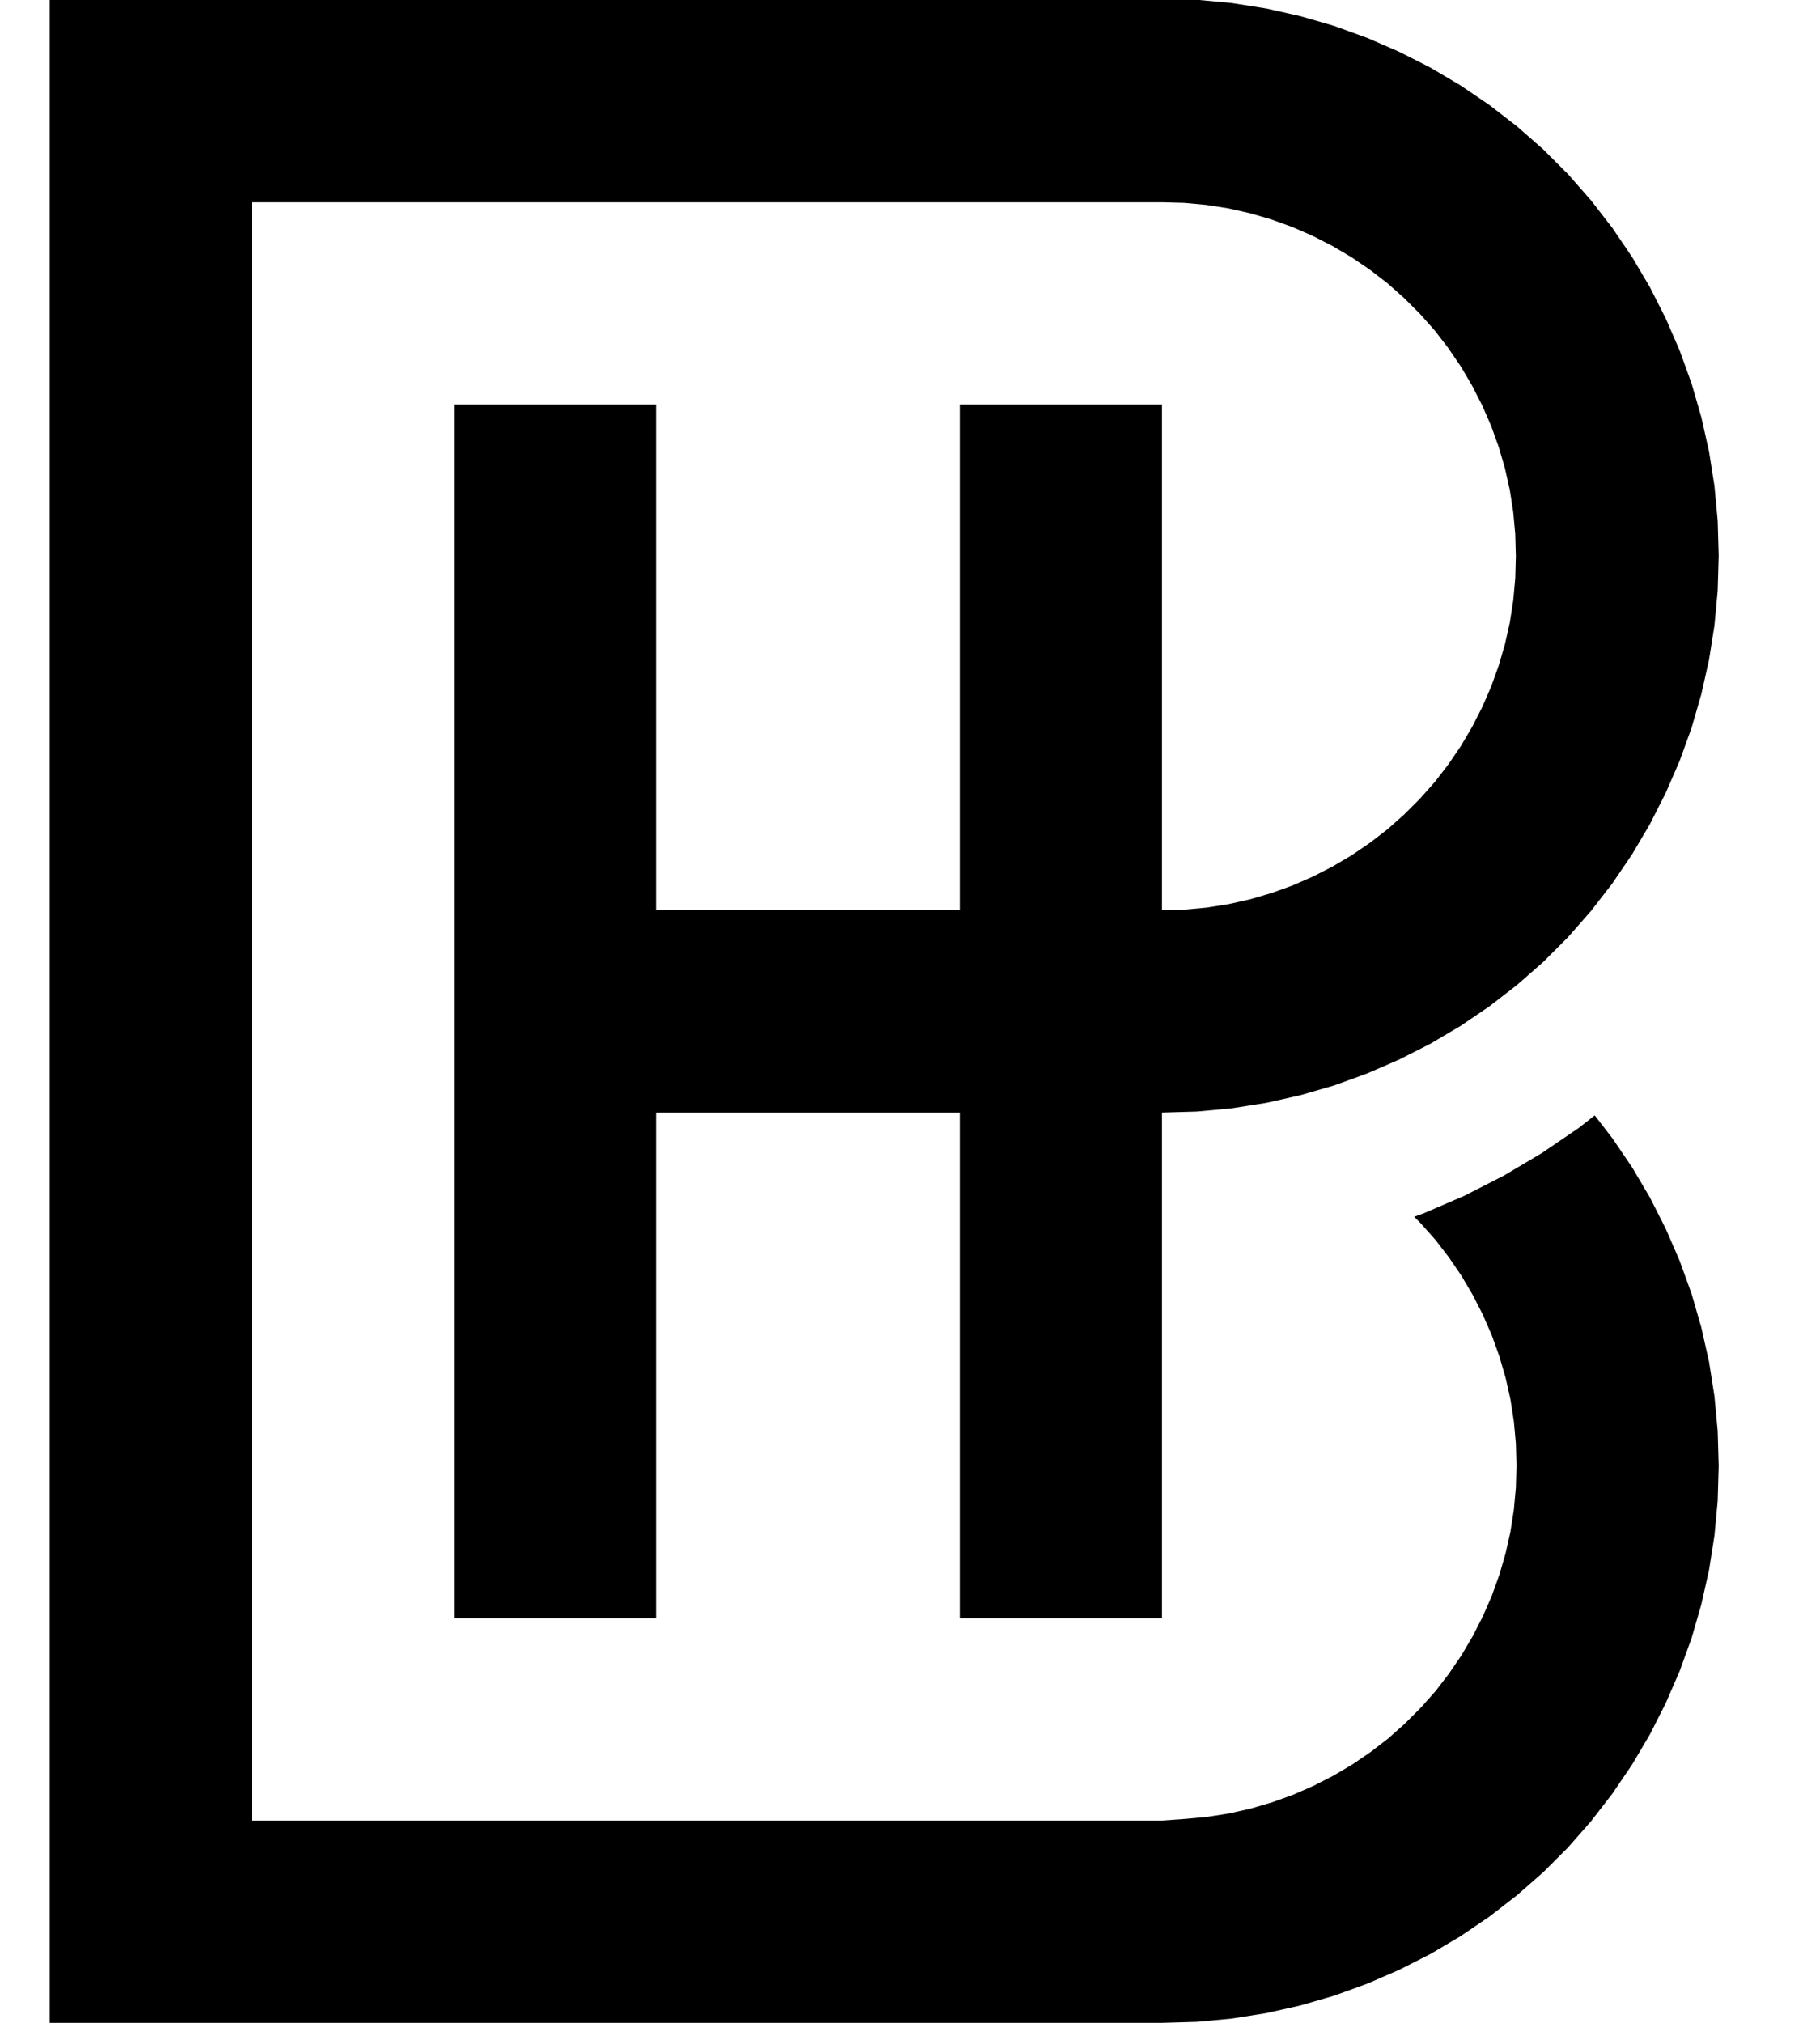 <?xml version="1.0" encoding="UTF-8" standalone="no"?>
<svg
   width="9mm"
   height="10mm"
   viewBox="-4 -5 9 10"
   version="1.1"
   id="svg6"
   sodipodi:docname="logo.svg"
   inkscape:export-filename="/home/brendan/Documents/projects/logothings/logo.png"
   inkscape:export-xdpi="361.23999"
   inkscape:export-ydpi="361.23999"
   inkscape:version="1.1.2 (0a00cf5339, 2022-02-04)"
   xmlns:inkscape="http://www.inkscape.org/namespaces/inkscape"
   xmlns:sodipodi="http://sodipodi.sourceforge.net/DTD/sodipodi-0.dtd"
   xmlns="http://www.w3.org/2000/svg"
   xmlns:svg="http://www.w3.org/2000/svg"
   xmlns:rdf="http://www.w3.org/1999/02/22-rdf-syntax-ns#"
   xmlns:cc="http://creativecommons.org/ns#"
   xmlns:dc="http://purl.org/dc/elements/1.1/">
  <defs
     id="defs10" />
  <sodipodi:namedview
     id="namedview8"
     pagecolor="#ffffff"
     bordercolor="#666666"
     borderopacity="1.0"
     inkscape:pageshadow="2"
     inkscape:pageopacity="0.0"
     inkscape:pagecheckerboard="0"
     inkscape:document-units="mm"
     showgrid="false"
     inkscape:zoom="20.690417"
     inkscape:cx="11.575407"
     inkscape:cy="9.0621663"
     inkscape:window-width="1920"
     inkscape:window-height="1016"
     inkscape:window-x="0"
     inkscape:window-y="0"
     inkscape:window-maximized="1"
     inkscape:current-layer="layer2" />
  <title
     id="title2">OpenSCAD Model</title>
  <g
     inkscape:groupmode="layer"
     id="layer2"
     inkscape:label="Layer 2" />
  <g
     inkscape:groupmode="layer"
     id="layer1"
     inkscape:label="Layer 1">
    <path
       d="m 0.746,-3 v 2.5 h -1.5 V -3 H -1.754 v 6 h 1 V 0.5 h 1.5 V 3 H 1.746 V 0.5 l 0.173,-0.005 0.172,-0.016 0.171,-0.027 0.169,-0.038 0.166,-0.048 0.163,-0.059 0.159,-0.069 0.154,-0.078 0.149,-0.088 0.143,-0.097 0.137,-0.106 0.13,-0.114 0.122,-0.122 0.114,-0.13 0.106,-0.137 0.097,-0.143 0.088,-0.149 0.078,-0.154 0.069,-0.159 0.059,-0.163 0.048,-0.166 0.038,-0.169 0.027,-0.171 0.016,-0.172 0.005,-0.173 -0.005,-0.173 -0.016,-0.172 -0.027,-0.171 -0.038,-0.169 -0.048,-0.166 -0.059,-0.163 -0.069,-0.159 -0.078,-0.154 -0.088,-0.149 -0.097,-0.143 -0.106,-0.137 -0.114,-0.13 -0.122,-0.122 -0.13,-0.114 -0.137,-0.106 -0.143,-0.097 -0.149,-0.088 -0.154,-0.078 -0.159,-0.069 -0.163,-0.059 -0.166,-0.048 -0.169,-0.038 -0.171,-0.027 -0.172,-0.016 L 1.746,-5 h -5.5 V 5 h 5.5 l 0.173,-0.005 0.172,-0.016 0.171,-0.027 0.169,-0.038 0.166,-0.048 0.163,-0.059 0.159,-0.069 0.154,-0.078 0.149,-0.088 0.143,-0.097 0.137,-0.106 0.13,-0.114 0.122,-0.122 0.114,-0.13 0.106,-0.137 0.097,-0.143 0.088,-0.149 0.078,-0.154 0.069,-0.159 0.059,-0.163 0.048,-0.166 0.038,-0.169 0.027,-0.171 0.016,-0.172 0.005,-0.173 -0.005,-0.173 -0.016,-0.172 -0.027,-0.171 -0.038,-0.169 -0.048,-0.166 -0.059,-0.163 -0.069,-0.159 -0.078,-0.154 -0.088,-0.149 -0.097,-0.143 -0.088,-0.114 -0.079,0.062 -0.182,0.124 -0.189,0.112 -0.196,0.1 -0.202,0.087 -0.045,0.016 0.032,0.032 0.073,0.082 0.067,0.087 0.062,0.091 0.056,0.095 0.05,0.098 0.044,0.101 0.037,0.103 0.031,0.106 0.024,0.107 0.017,0.109 0.01,0.109 0.003,0.11 -0.003,0.11 -0.01,0.109 -0.017,0.109 -0.024,0.107 -0.031,0.106 -0.037,0.103 -0.044,0.101 -0.05,0.098 -0.056,0.095 -0.062,0.091 -0.067,0.087 -0.073,0.082 -0.078,0.078 -0.082,0.073 -0.087,0.067 -0.091,0.062 -0.095,0.056 -0.098,0.05 -0.101,0.044 -0.103,0.037 -0.106,0.031 -0.107,0.024 -0.109,0.017 -0.109,0.01 L 1.746,4 h -4.5 v -8 h 4.5 l 0.11,0.003 0.109,0.01 0.109,0.017 0.107,0.024 0.106,0.031 0.103,0.037 0.101,0.044 0.098,0.05 0.095,0.056 0.091,0.062 0.087,0.067 0.082,0.073 0.078,0.078 0.073,0.082 0.067,0.087 0.062,0.091 0.056,0.095 0.05,0.098 0.044,0.101 0.037,0.103 0.031,0.106 0.024,0.107 0.017,0.109 0.01,0.109 0.003,0.11 -0.003,0.11 -0.01,0.109 -0.017,0.109 -0.024,0.107 -0.031,0.106 -0.037,0.103 -0.044,0.101 -0.05,0.098 -0.056,0.095 -0.062,0.091 -0.067,0.087 -0.073,0.082 -0.078,0.078 -0.082,0.073 -0.087,0.067 -0.091,0.062 -0.095,0.056 -0.098,0.05 -0.101,0.044 -0.103,0.037 -0.106,0.031 -0.107,0.024 -0.109,0.017 -0.109,0.01 L 1.746,-0.5 V -3 Z"
       stroke="#000000"
       fill="#000000"
       stroke-width="0"
       id="path4" />
  </g>
</svg>
